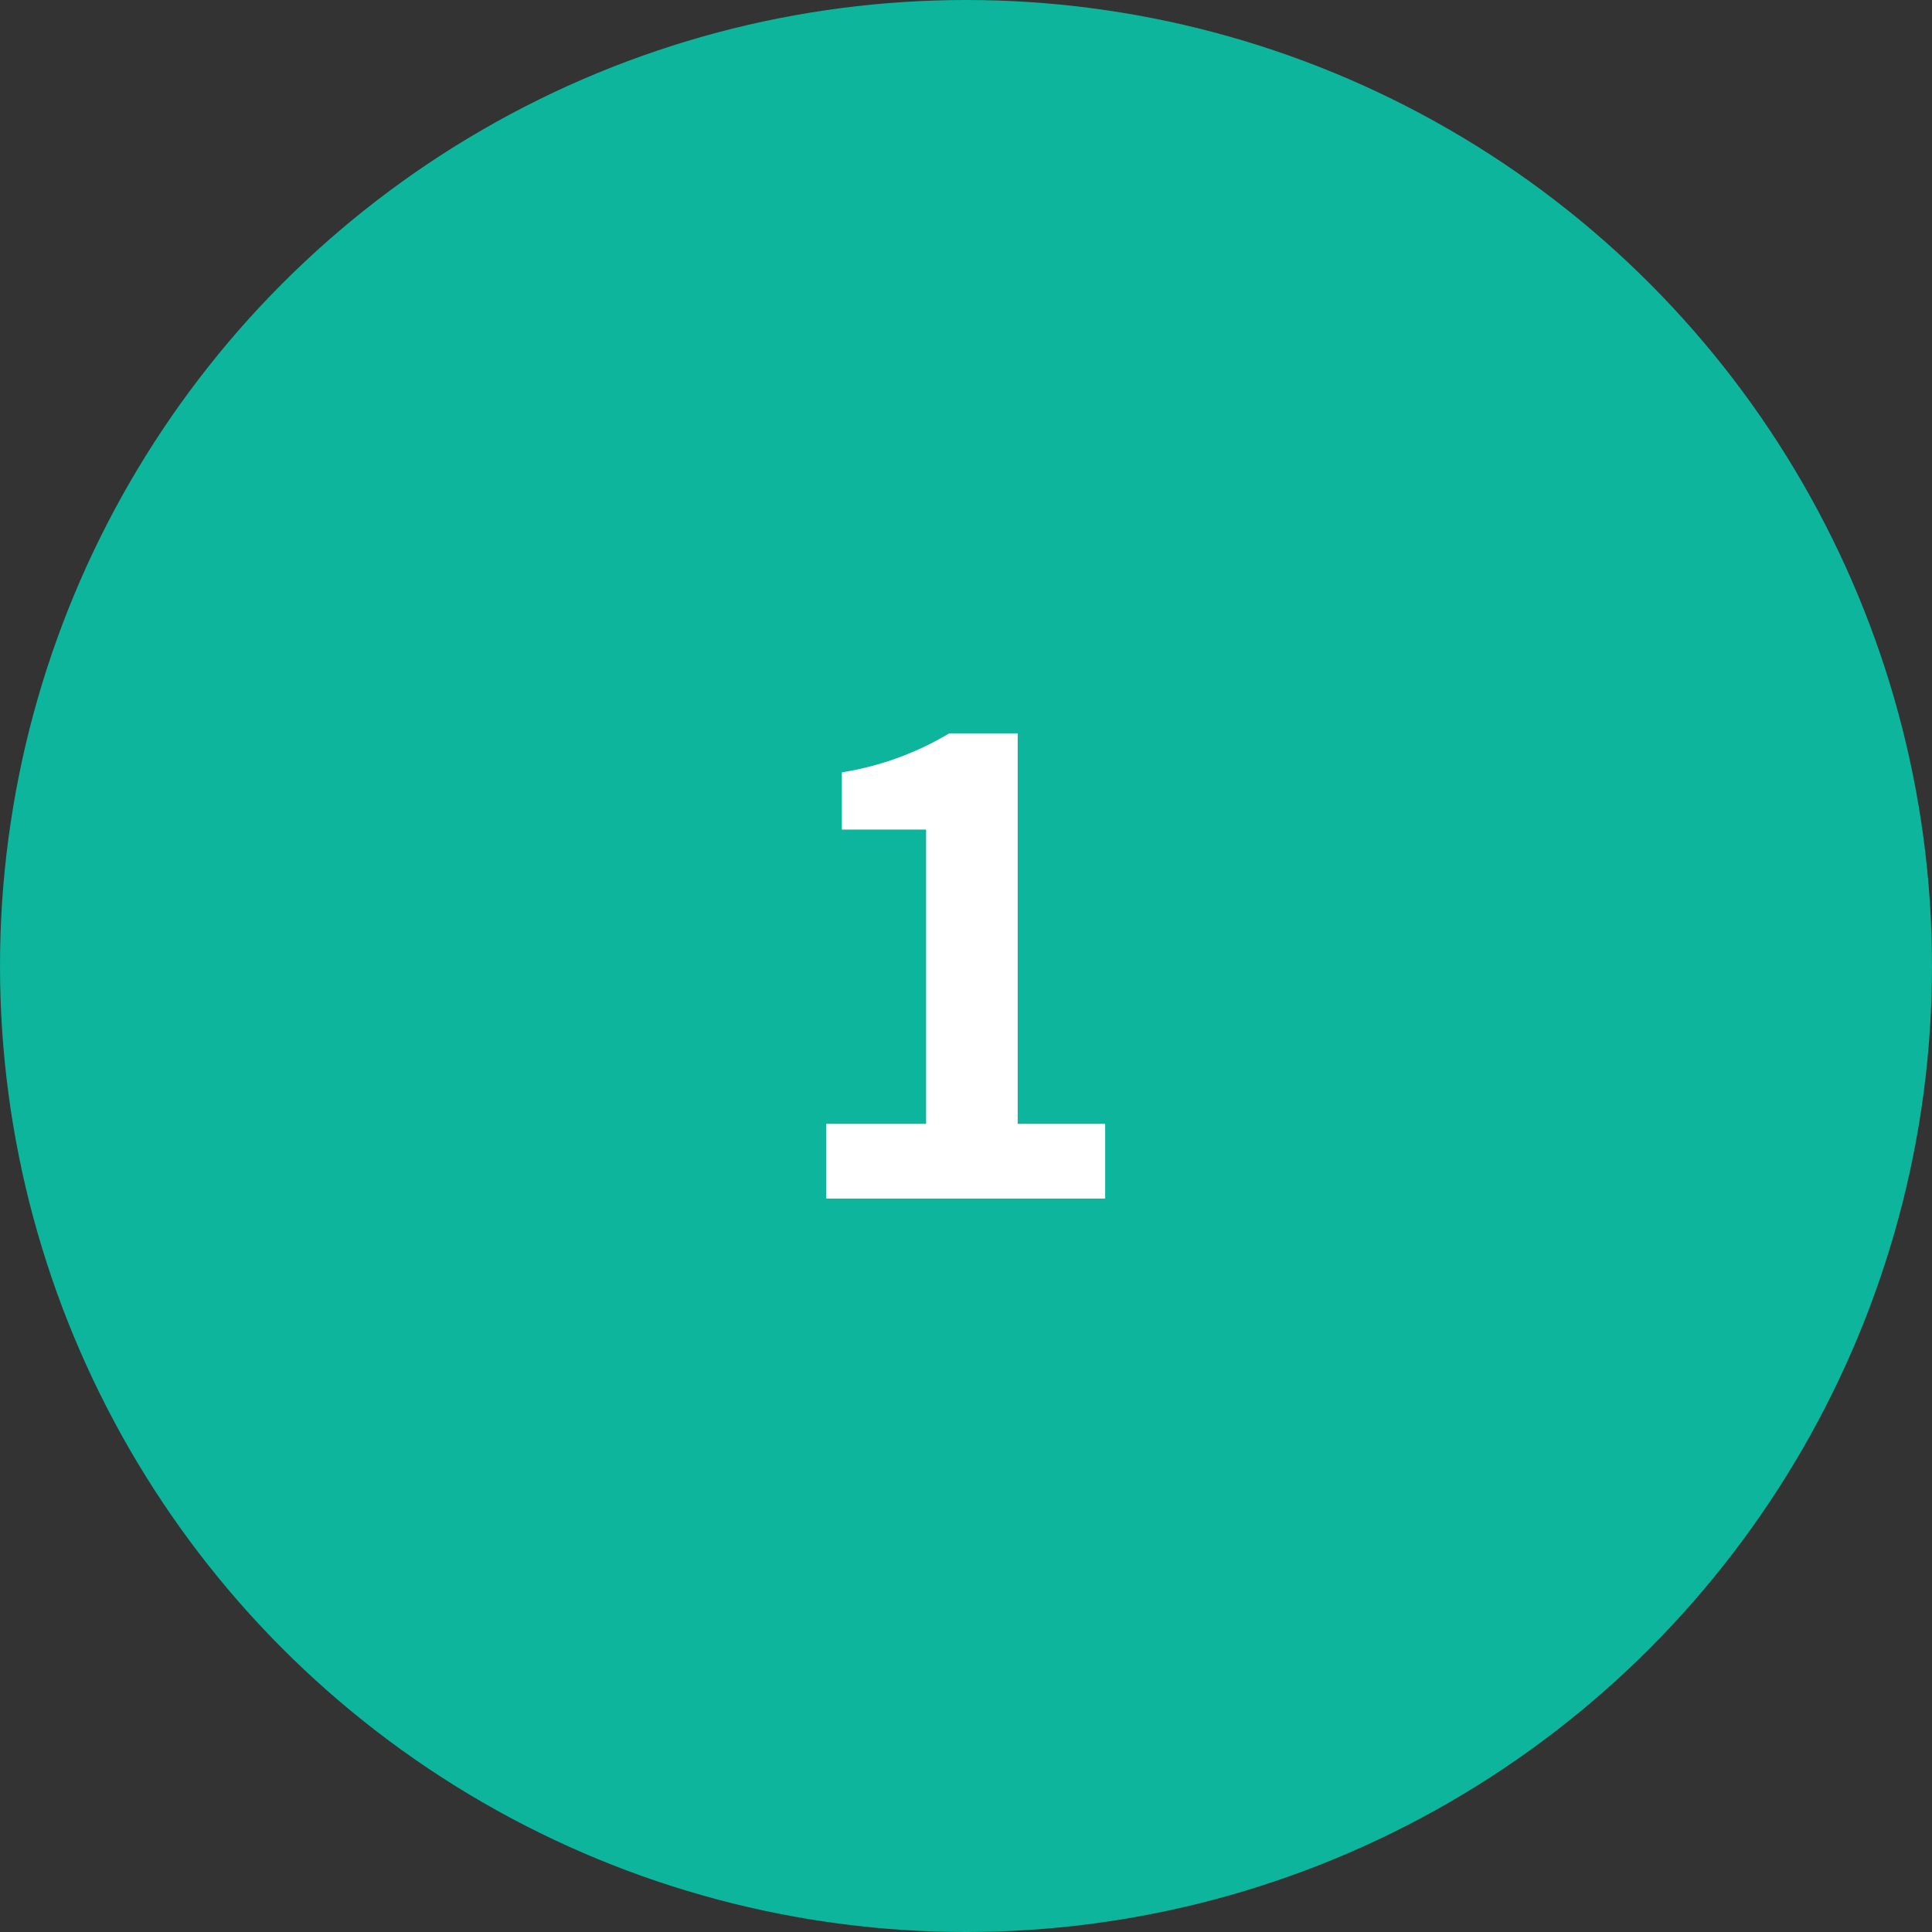 <svg id="icon_circle1" xmlns="http://www.w3.org/2000/svg" width="108" height="108" viewBox="0 0 108 108">
  <rect x="0" y="0" width="108" height="108" fill="#333333" stroke="none"/>
  <circle id="楕円形_1" data-name="楕円形 1" cx="54" cy="54" r="54" fill="#0cb59b"/>
  <path id="パス_1" data-name="パス 1" d="M46.18,62.825h5.59V46.375H47.06v-3.2a16.778,16.778,0,0,0,6-2.18h3.83v21.83h4.89V67H46.18Z" fill="#fff"/>
</svg>

